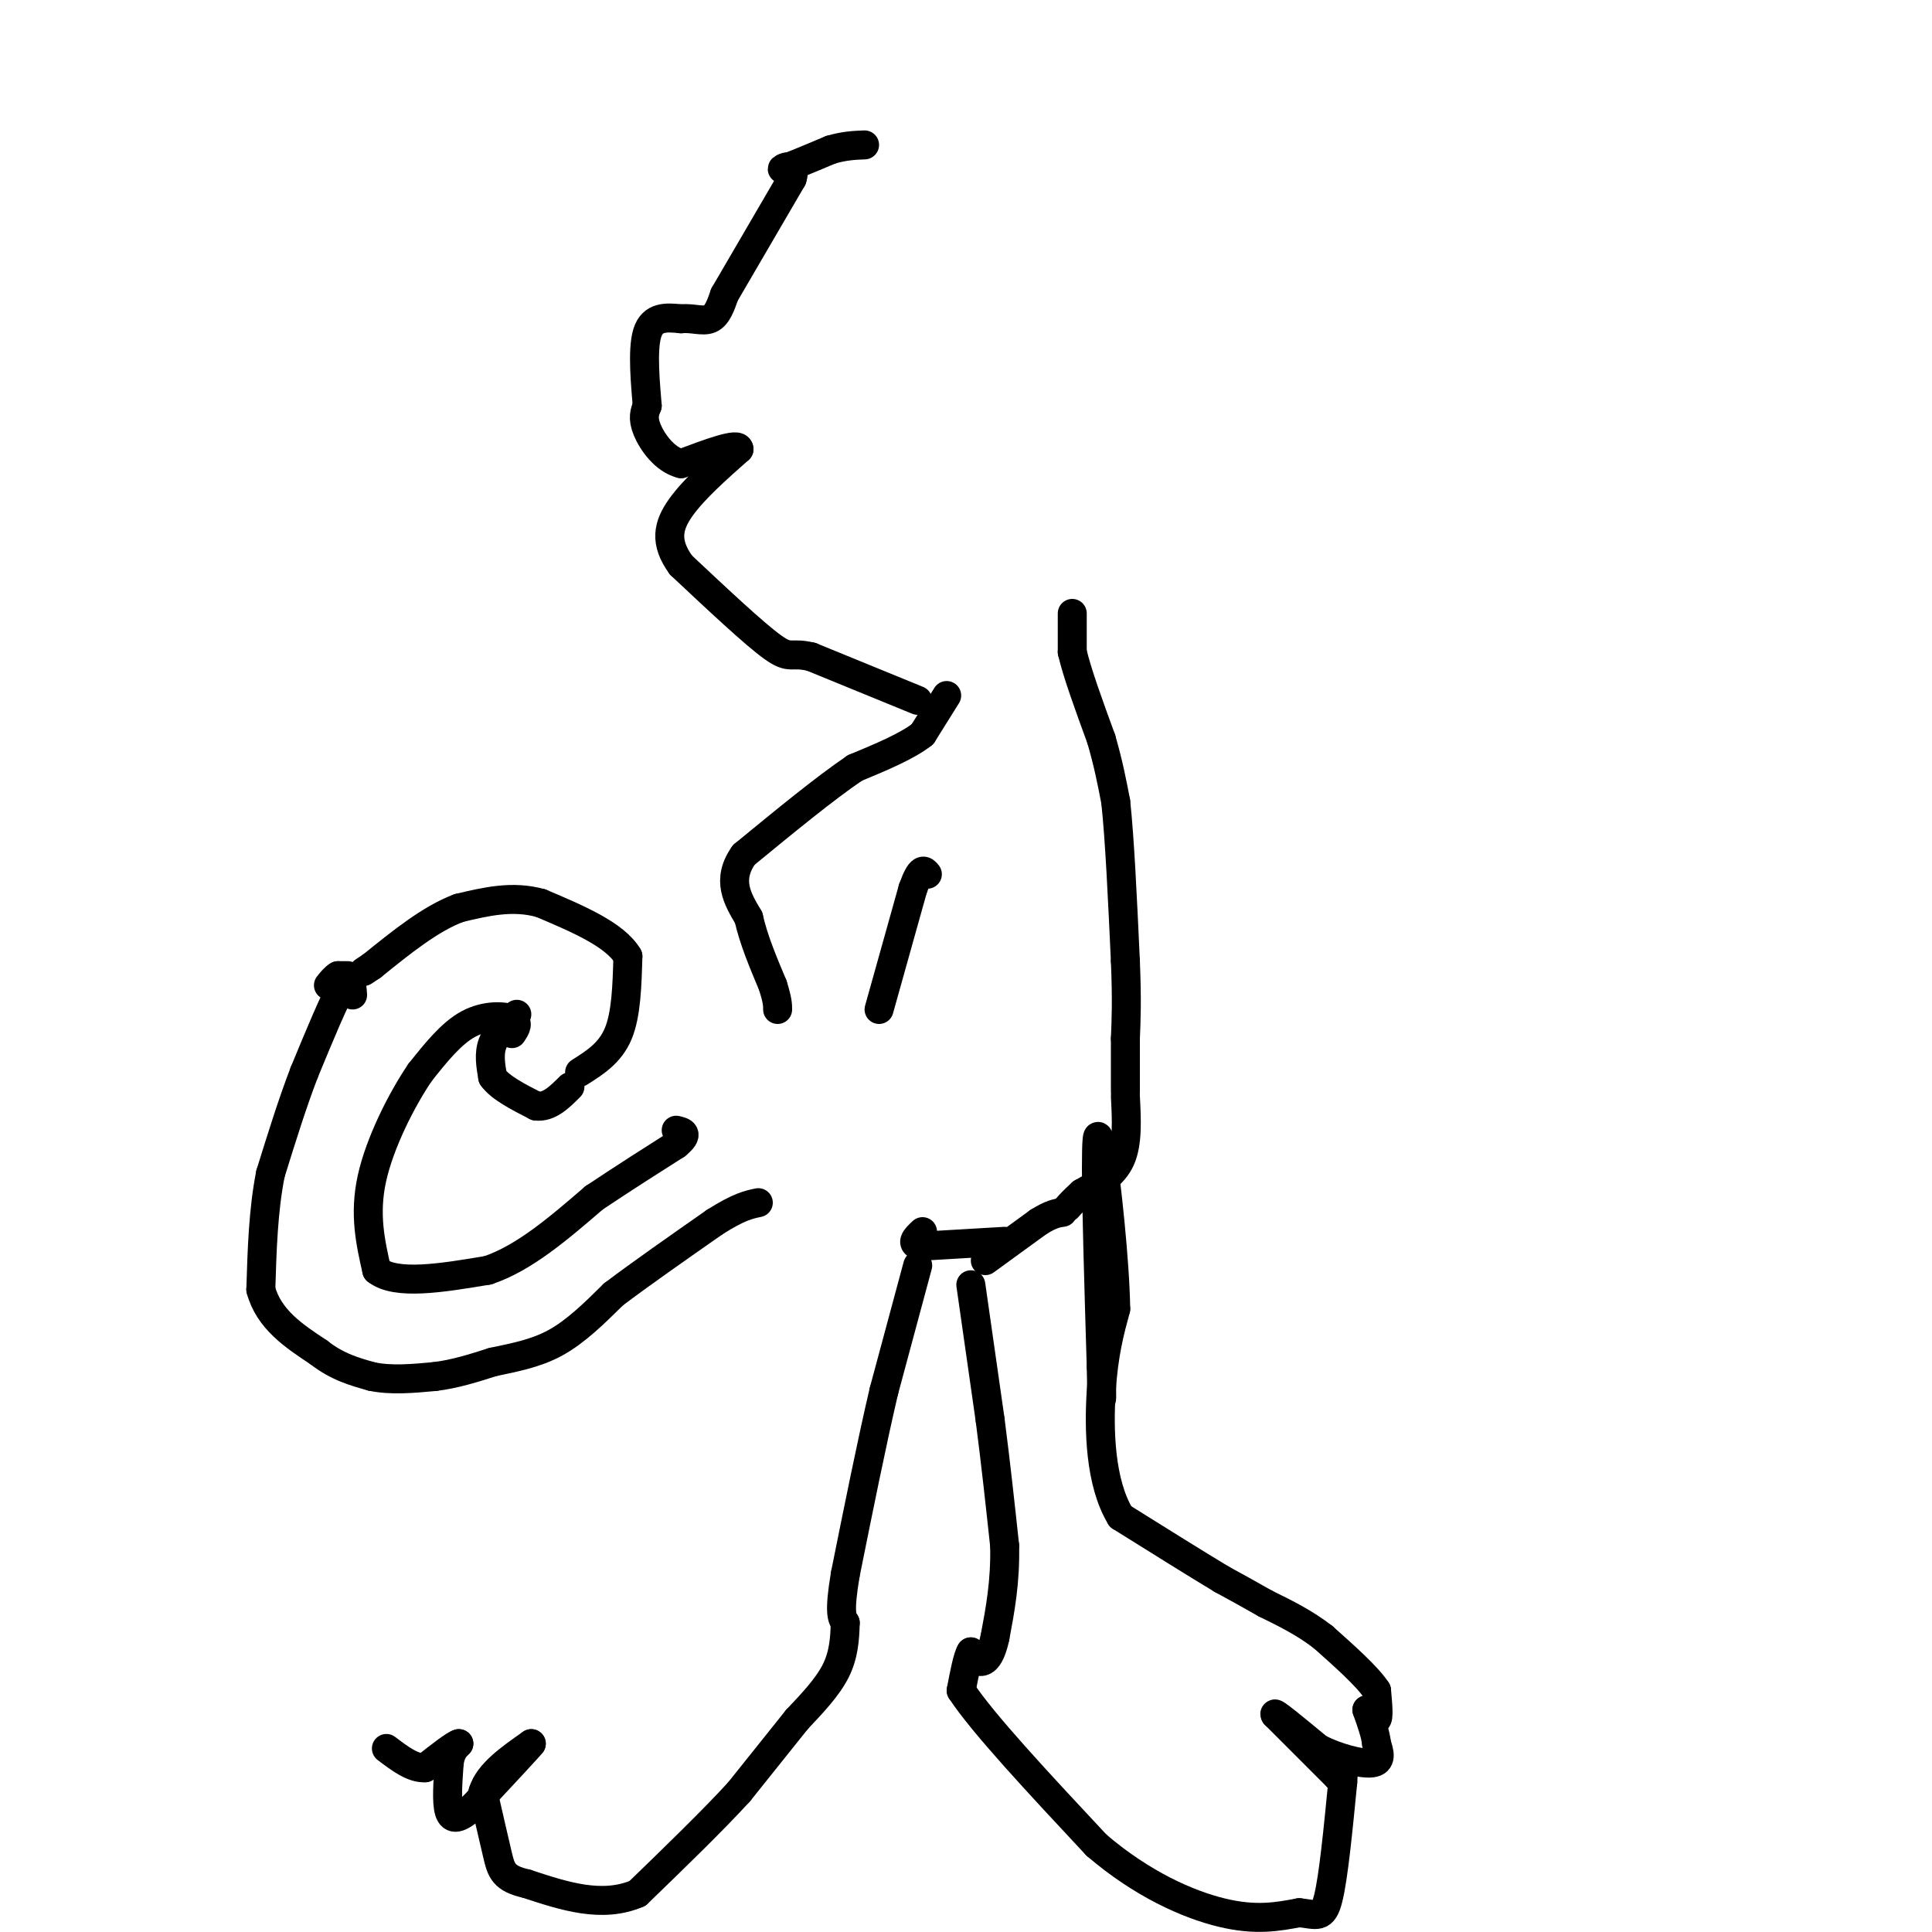 <svg viewBox='0 0 400 400' version='1.1' xmlns='http://www.w3.org/2000/svg' xmlns:xlink='http://www.w3.org/1999/xlink'><g fill='none' stroke='#000000' stroke-width='6' stroke-linecap='round' stroke-linejoin='round'><path d='M196,144c0.000,0.000 -5.000,8.000 -5,8'/><path d='M191,152c-3.167,2.500 -8.583,4.750 -14,7'/><path d='M177,159c-6.167,4.167 -14.583,11.083 -23,18'/><path d='M154,177c-3.667,5.167 -1.333,9.083 1,13'/><path d='M155,190c1.000,4.500 3.000,9.250 5,14'/><path d='M160,204c1.000,3.167 1.000,4.083 1,5'/><path d='M222,127c0.000,0.000 0.000,8.000 0,8'/><path d='M222,135c1.000,4.333 3.500,11.167 6,18'/><path d='M228,153c1.500,5.167 2.250,9.083 3,13'/><path d='M231,166c0.833,7.667 1.417,20.333 2,33'/><path d='M233,199c0.333,8.167 0.167,12.083 0,16'/><path d='M233,215c0.000,4.500 0.000,7.750 0,11'/><path d='M233,227c0.250,4.833 0.500,9.667 -1,13c-1.500,3.333 -4.750,5.167 -8,7'/><path d='M224,247c-1.833,1.667 -2.417,2.333 -3,3'/><path d='M208,257c0.000,0.000 -17.000,1.000 -17,1'/><path d='M191,258c-2.833,-0.333 -1.417,-1.667 0,-3'/><path d='M190,262c0.000,0.000 -7.000,26.000 -7,26'/><path d='M183,288c-2.500,10.667 -5.250,24.333 -8,38'/><path d='M175,326c-1.333,8.000 -0.667,9.000 0,10'/><path d='M175,336c-0.089,3.333 -0.311,6.667 -2,10c-1.689,3.333 -4.844,6.667 -8,10'/><path d='M165,356c-3.333,4.167 -7.667,9.583 -12,15'/><path d='M153,371c-5.500,6.000 -13.250,13.500 -21,21'/><path d='M132,392c-7.333,3.167 -15.167,0.583 -23,-2'/><path d='M109,390c-4.778,-1.067 -5.222,-2.733 -6,-6c-0.778,-3.267 -1.889,-8.133 -3,-13'/><path d='M100,371c1.167,-3.833 5.583,-6.917 10,-10'/><path d='M110,361c-0.333,0.500 -6.167,6.750 -12,13'/><path d='M98,374c-2.978,2.689 -4.422,2.911 -5,1c-0.578,-1.911 -0.289,-5.956 0,-10'/><path d='M93,365c0.333,-2.333 1.167,-3.167 2,-4'/><path d='M95,361c-0.833,0.167 -3.917,2.583 -7,5'/><path d='M88,366c-2.500,0.167 -5.250,-1.917 -8,-4'/><path d='M204,261c0.000,0.000 11.000,-8.000 11,-8'/><path d='M215,253c2.667,-1.667 3.833,-1.833 5,-2'/><path d='M201,266c0.000,0.000 4.000,28.000 4,28'/><path d='M205,294c1.167,9.000 2.083,17.500 3,26'/><path d='M208,320c0.167,7.500 -0.917,13.250 -2,19'/><path d='M206,339c-0.889,4.156 -2.111,5.044 -3,5c-0.889,-0.044 -1.444,-1.022 -2,-2'/><path d='M201,342c-0.667,1.000 -1.333,4.500 -2,8'/><path d='M199,350c4.333,6.667 16.167,19.333 28,32'/><path d='M227,382c9.422,8.089 18.978,12.311 26,14c7.022,1.689 11.511,0.844 16,0'/><path d='M269,396c3.689,0.400 4.911,1.400 6,-3c1.089,-4.400 2.044,-14.200 3,-24'/><path d='M278,369c0.333,-4.167 -0.333,-2.583 -1,-1'/><path d='M277,368c0.000,0.000 -13.000,-13.000 -13,-13'/><path d='M264,355c-0.667,-1.000 4.167,3.000 9,7'/><path d='M273,362c3.800,1.933 8.800,3.267 11,3c2.200,-0.267 1.600,-2.133 1,-4'/><path d='M285,361c-0.167,-1.833 -1.083,-4.417 -2,-7'/><path d='M283,354c0.133,-0.378 1.467,2.178 2,2c0.533,-0.178 0.267,-3.089 0,-6'/><path d='M285,350c-1.833,-2.833 -6.417,-6.917 -11,-11'/><path d='M274,339c-3.833,-3.000 -7.917,-5.000 -12,-7'/><path d='M262,332c-3.500,-2.000 -6.250,-3.500 -9,-5'/><path d='M253,327c-5.000,-3.000 -13.000,-8.000 -21,-13'/><path d='M232,314c-4.289,-7.044 -4.511,-18.156 -4,-26c0.511,-7.844 1.756,-12.422 3,-17'/><path d='M231,271c-0.156,-10.156 -2.044,-27.044 -3,-33c-0.956,-5.956 -0.978,-0.978 -1,4'/><path d='M227,242c0.000,7.500 0.500,24.250 1,41'/><path d='M228,283c0.167,7.833 0.083,6.917 0,6'/><path d='M107,210c-2.083,1.917 -4.167,3.833 -5,6c-0.833,2.167 -0.417,4.583 0,7'/><path d='M102,223c1.500,2.167 5.250,4.083 9,6'/><path d='M111,229c2.667,0.333 4.833,-1.833 7,-4'/><path d='M120,222c3.167,-2.000 6.333,-4.000 8,-8c1.667,-4.000 1.833,-10.000 2,-16'/><path d='M130,198c-2.667,-4.500 -10.333,-7.750 -18,-11'/><path d='M112,187c-5.833,-1.667 -11.417,-0.333 -17,1'/><path d='M95,188c-5.833,2.167 -11.917,7.083 -18,12'/><path d='M77,200c-3.000,2.000 -1.500,1.000 0,0'/><path d='M72,202c0.000,0.000 -2.000,0.000 -2,0'/><path d='M70,202c-0.667,0.333 -1.333,1.167 -2,2'/><path d='M73,206c-0.167,-2.333 -0.333,-4.667 -2,-2c-1.667,2.667 -4.833,10.333 -8,18'/><path d='M63,222c-2.500,6.500 -4.750,13.750 -7,21'/><path d='M56,243c-1.500,7.500 -1.750,15.750 -2,24'/><path d='M54,267c1.667,6.167 6.833,9.583 12,13'/><path d='M66,280c3.833,3.000 7.417,4.000 11,5'/><path d='M77,285c4.000,0.833 8.500,0.417 13,0'/><path d='M90,285c4.167,-0.500 8.083,-1.750 12,-3'/><path d='M102,282c4.222,-0.911 8.778,-1.689 13,-4c4.222,-2.311 8.111,-6.156 12,-10'/><path d='M127,268c5.500,-4.167 13.250,-9.583 21,-15'/><path d='M148,253c5.000,-3.167 7.000,-3.583 9,-4'/><path d='M106,214c0.778,-1.156 1.556,-2.311 0,-3c-1.556,-0.689 -5.444,-0.911 -9,1c-3.556,1.911 -6.778,5.956 -10,10'/><path d='M87,222c-3.822,5.600 -8.378,14.600 -10,22c-1.622,7.400 -0.311,13.200 1,19'/><path d='M78,263c4.000,3.167 13.500,1.583 23,0'/><path d='M101,263c7.500,-2.500 14.750,-8.750 22,-15'/><path d='M123,248c6.500,-4.333 11.750,-7.667 17,-11'/><path d='M140,237c2.833,-2.333 1.417,-2.667 0,-3'/><path d='M182,209c0.000,0.000 7.000,-25.000 7,-25'/><path d='M189,184c1.667,-4.667 2.333,-3.833 3,-3'/><path d='M190,145c0.000,0.000 -22.000,-9.000 -22,-9'/><path d='M168,136c-4.356,-1.089 -4.244,0.689 -8,-2c-3.756,-2.689 -11.378,-9.844 -19,-17'/><path d='M141,117c-3.489,-4.778 -2.711,-8.222 0,-12c2.711,-3.778 7.356,-7.889 12,-12'/><path d='M153,93c0.000,-1.500 -6.000,0.750 -12,3'/><path d='M141,96c-3.422,-0.867 -5.978,-4.533 -7,-7c-1.022,-2.467 -0.511,-3.733 0,-5'/><path d='M134,84c-0.311,-3.978 -1.089,-11.422 0,-15c1.089,-3.578 4.044,-3.289 7,-3'/><path d='M141,66c2.289,-0.244 4.511,0.644 6,0c1.489,-0.644 2.244,-2.822 3,-5'/><path d='M150,61c2.833,-4.833 8.417,-14.417 14,-24'/><path d='M164,37c1.289,-4.000 -2.489,-2.000 -2,-2c0.489,0.000 5.244,-2.000 10,-4'/><path d='M172,31c2.833,-0.833 4.917,-0.917 7,-1'/></g>
</svg>